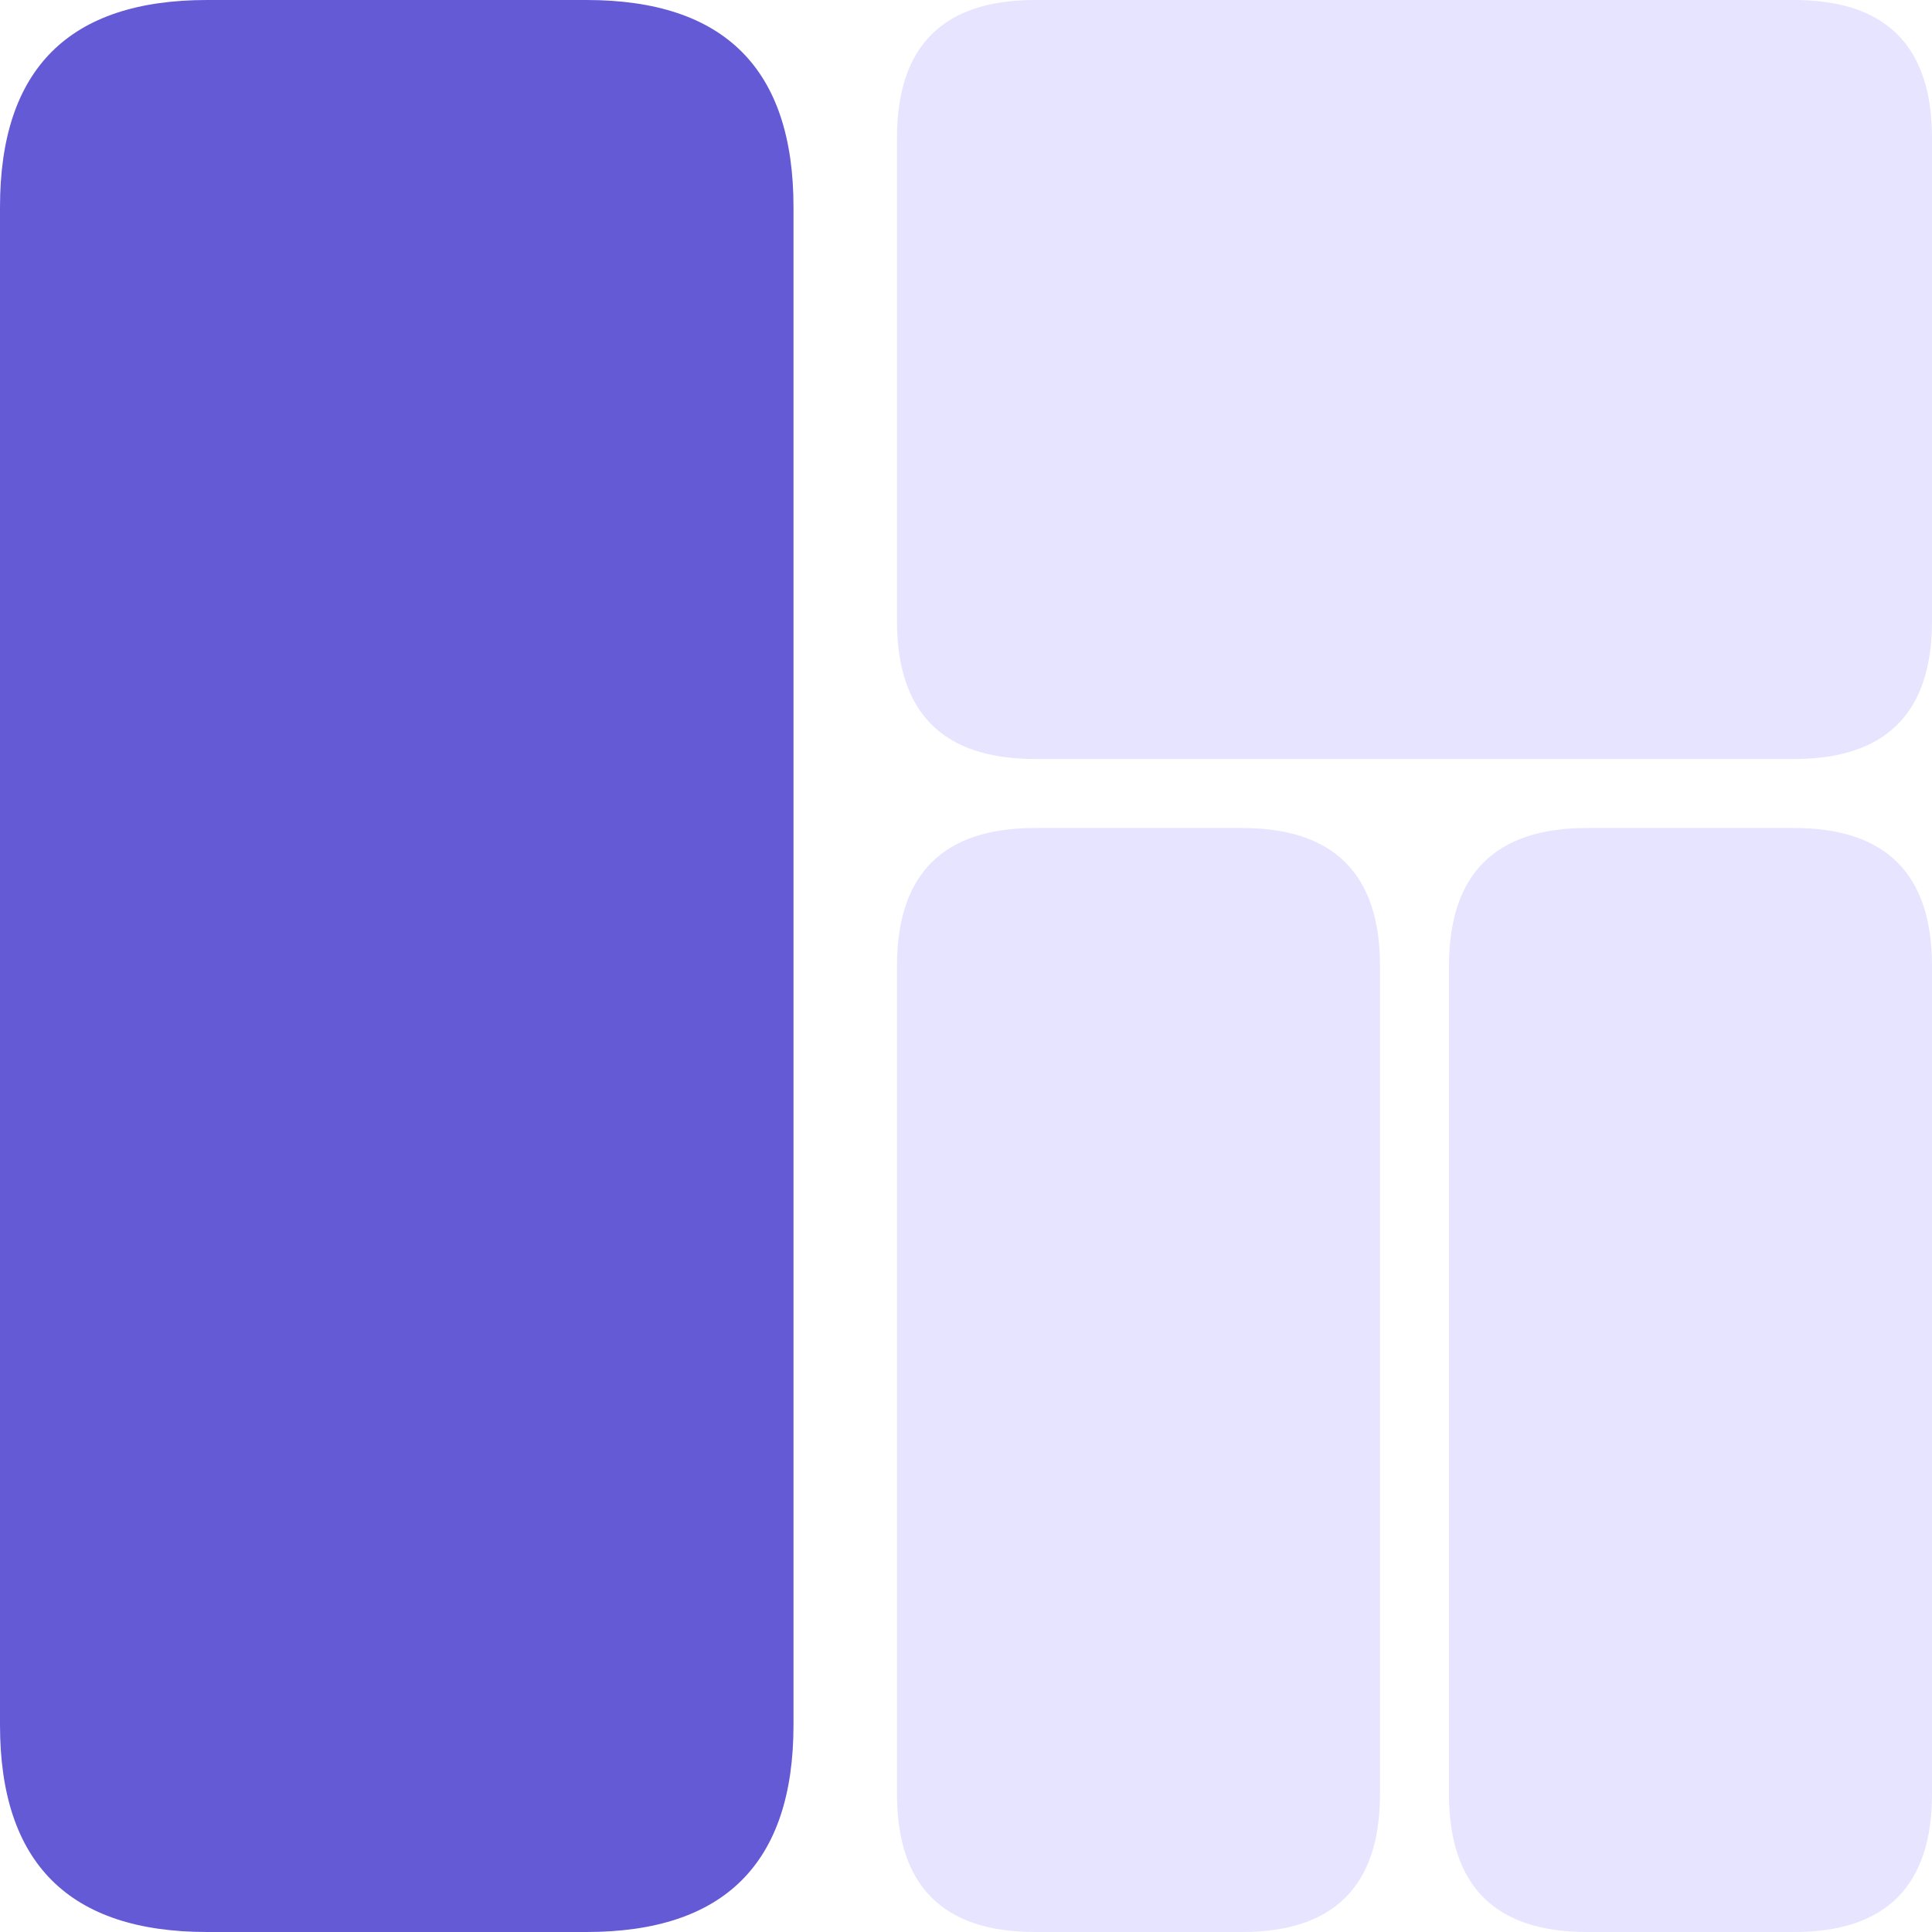 <?xml version="1.0" encoding="UTF-8"?>
<svg width="70px" height="70px" viewBox="0 0 70 70" version="1.1" xmlns="http://www.w3.org/2000/svg" xmlns:xlink="http://www.w3.org/1999/xlink">
    <title>build</title>
    <g id="页面-1" stroke="none" stroke-width="1" fill="none" fill-rule="evenodd">
        <g id="产品" transform="translate(-445, -1359)" fill-rule="nonzero">
            <g id="booking" transform="translate(0, 1100)">
                <g id="编组-14" transform="translate(360, 259)">
                    <g id="build" transform="translate(85, 0)">
                        <path d="M37.5,0 L65,0 C68.333,0 70,1.667 70,5 L70,22.5 C70,25.833 68.333,27.5 65,27.5 L37.5,27.5 C34.167,27.5 32.5,25.833 32.5,22.5 L32.5,5 C32.5,1.667 34.167,0 37.5,0 L37.5,0 Z M37.5,30 L45,30 C48.333,30 50,31.667 50,35 L50,65 C50,68.333 48.333,70 45,70 L37.5,70 C34.167,70 32.5,68.333 32.5,65 L32.5,35 C32.5,31.667 34.167,30 37.5,30 L37.5,30 Z M57.5,30 L65,30 C68.333,30 70,31.667 70,35 L70,65 C70,68.333 68.333,70 65,70 L57.5,70 C54.167,70 52.5,68.333 52.5,65 L52.5,35 C52.5,31.667 54.167,30 57.5,30 Z" id="形状" fill="#E7E4FF"></path>
                        <path d="M7.5,0 L21.25,0 C26.25,0 28.75,2.5 28.75,7.5 L28.75,62.5 C28.75,67.5 26.25,70 21.25,70 L7.5,70 C2.5,70 0,67.5 0,62.5 L0,7.5 C0,2.5 2.5,0 7.5,0 Z" id="路径" fill="#655AD6"></path>
                    </g>
                </g>
            </g>
        </g>
    </g>
</svg>